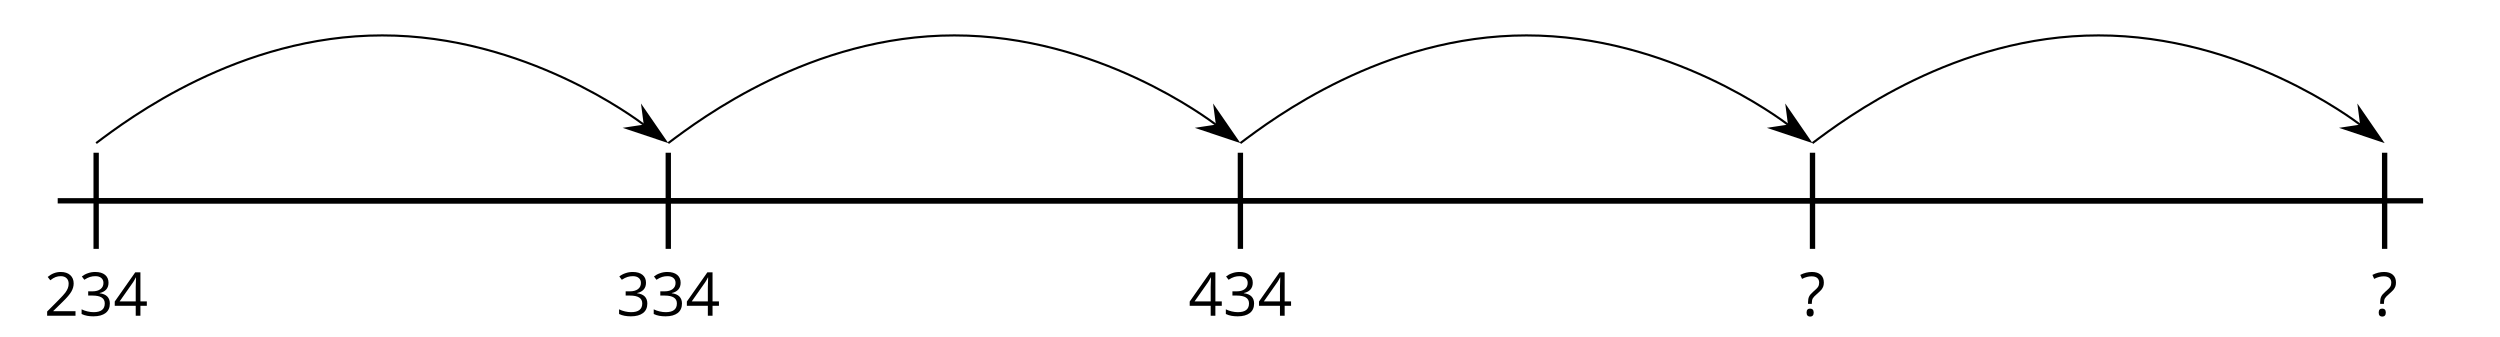 <?xml version='1.0' encoding='UTF-8'?>
<!-- This file was generated by dvisvgm 2.1.3 -->
<svg height='63pt' version='1.1' viewBox='-72 -72 468 63' width='468pt' xmlns='http://www.w3.org/2000/svg' xmlns:xlink='http://www.w3.org/1999/xlink'>
<defs>
<path d='M5.862 0V-0.851H1.707V-0.895L3.475 -2.624C4.265 -3.392 4.801 -4.022 5.088 -4.525S5.519 -5.53 5.519 -6.044C5.519 -6.702 5.304 -7.221 4.873 -7.613C4.442 -8 3.845 -8.193 3.088 -8.193C2.21 -8.193 1.403 -7.884 0.657 -7.265L1.144 -6.641C1.514 -6.934 1.845 -7.133 2.144 -7.243C2.448 -7.354 2.762 -7.409 3.099 -7.409C3.564 -7.409 3.928 -7.282 4.188 -7.028C4.448 -6.779 4.58 -6.436 4.58 -6.006C4.58 -5.702 4.53 -5.414 4.425 -5.149S4.166 -4.613 3.961 -4.332S3.326 -3.586 2.68 -2.928L0.552 -0.79V0H5.862Z' id='g1-18'/>
<path d='M5.558 -6.177C5.558 -6.801 5.343 -7.293 4.906 -7.657C4.47 -8.011 3.862 -8.193 3.077 -8.193C2.597 -8.193 2.144 -8.122 1.713 -7.967C1.276 -7.823 0.895 -7.613 0.564 -7.354L1.028 -6.735C1.431 -6.994 1.785 -7.171 2.099 -7.265S2.746 -7.409 3.099 -7.409C3.564 -7.409 3.934 -7.298 4.199 -7.072C4.475 -6.845 4.608 -6.536 4.608 -6.144C4.608 -5.652 4.425 -5.265 4.055 -4.983C3.685 -4.707 3.188 -4.569 2.558 -4.569H1.751V-3.779H2.547C4.088 -3.779 4.856 -3.287 4.856 -2.309C4.856 -1.215 4.16 -0.669 2.762 -0.669C2.409 -0.669 2.033 -0.713 1.635 -0.807C1.243 -0.895 0.867 -1.028 0.519 -1.199V-0.326C0.856 -0.166 1.199 -0.05 1.558 0.011C1.912 0.077 2.304 0.11 2.729 0.11C3.713 0.11 4.47 -0.099 5.006 -0.508C5.541 -0.923 5.807 -1.519 5.807 -2.287C5.807 -2.823 5.652 -3.26 5.337 -3.591S4.541 -4.127 3.895 -4.21V-4.254C4.425 -4.365 4.834 -4.586 5.127 -4.912C5.414 -5.238 5.558 -5.663 5.558 -6.177Z' id='g1-19'/>
<path d='M6.243 -1.856V-2.691H5.044V-8.122H4.072L0.238 -2.657V-1.856H4.166V0H5.044V-1.856H6.243ZM4.166 -2.691H1.155L3.68 -6.282C3.834 -6.514 4 -6.807 4.177 -7.16H4.221C4.182 -6.497 4.166 -5.901 4.166 -5.376V-2.691Z' id='g1-20'/>
<path d='M1.597 -2.227H2.309V-2.409C2.309 -2.757 2.37 -3.039 2.486 -3.249C2.608 -3.459 2.856 -3.724 3.227 -4.039C3.691 -4.442 3.994 -4.74 4.133 -4.917C4.271 -5.105 4.376 -5.293 4.453 -5.503C4.519 -5.702 4.558 -5.939 4.558 -6.21C4.558 -6.84 4.365 -7.326 3.972 -7.674S3.033 -8.193 2.332 -8.193C1.575 -8.193 0.845 -8.011 0.149 -7.646L0.475 -6.901C0.834 -7.083 1.149 -7.204 1.425 -7.271C1.702 -7.343 1.983 -7.376 2.276 -7.376C2.729 -7.376 3.077 -7.271 3.315 -7.072C3.558 -6.862 3.68 -6.575 3.68 -6.199C3.68 -5.895 3.613 -5.641 3.481 -5.425C3.354 -5.21 3.039 -4.895 2.536 -4.47C2.177 -4.16 1.928 -3.867 1.796 -3.591C1.663 -3.309 1.597 -2.956 1.597 -2.525V-2.227ZM1.326 -0.586C1.326 -0.32 1.387 -0.133 1.514 -0.011C1.641 0.099 1.796 0.16 1.989 0.16C2.199 0.16 2.365 0.094 2.481 -0.033C2.597 -0.166 2.657 -0.348 2.657 -0.586C2.657 -0.829 2.597 -1.017 2.486 -1.144C2.365 -1.271 2.204 -1.337 1.989 -1.337C1.547 -1.337 1.326 -1.088 1.326 -0.586Z' id='g1-31'/>
</defs>
<g id='page1'>
<path d='M-61.199 -34.41H381.605' fill='none' stroke='#000000' stroke-linejoin='bevel' stroke-miterlimit='10.037' stroke-width='1'/>
<path d='M-54 -25.41V-43.41M53.102 -25.41V-43.41M160.203 -25.41V-43.41M267.301 -25.41V-43.41M374.403 -25.41V-43.41' fill='none' stroke='#000000' stroke-linejoin='bevel' stroke-miterlimit='10.037' stroke-width='1'/>
<path d='M-54 -34.41H374.403' fill='none' stroke='#000000' stroke-linejoin='bevel' stroke-miterlimit='10.037' stroke-width='1'/>
<g transform='matrix(1 0 0 1 -23.241 46.929)'>
<use x='-40.487' xlink:href='#g1-18' y='-59.822'/>
<use x='-34.002' xlink:href='#g1-19' y='-59.822'/>
<use x='-27.517' xlink:href='#g1-20' y='-59.822'/>
</g>
<g transform='matrix(1 0 0 1 83.86 46.929)'>
<use x='-40.487' xlink:href='#g1-19' y='-59.822'/>
<use x='-34.002' xlink:href='#g1-19' y='-59.822'/>
<use x='-27.517' xlink:href='#g1-20' y='-59.822'/>
</g>
<g transform='matrix(1 0 0 1 190.961 46.929)'>
<use x='-40.487' xlink:href='#g1-20' y='-59.822'/>
<use x='-34.002' xlink:href='#g1-19' y='-59.822'/>
<use x='-27.517' xlink:href='#g1-20' y='-59.822'/>
</g>
<g transform='matrix(1 0 0 1 305.354 46.929)'>
<use x='-40.487' xlink:href='#g1-31' y='-59.822'/>
</g>
<g transform='matrix(1 0 0 1 412.455 46.929)'>
<use x='-40.487' xlink:href='#g1-31' y='-59.822'/>
</g>
<path d='M-54 -45.211C-47.977 -49.746 -27.227 -65.371 -0.449 -65.371C26.324 -65.371 47.074 -49.746 48.653 -48.559' fill='none' stroke='#000000' stroke-linejoin='bevel' stroke-miterlimit='10.037' stroke-width='0.4'/>
<path d='M52.598 -45.59L48.297 -51.832L48.73 -48.5L45.41 -47.996Z'/>
<path d='M52.598 -45.59L48.297 -51.832L48.73 -48.5L45.41 -47.996Z' fill='none' stroke='#000000' stroke-miterlimit='10.037' stroke-width='0.401'/>
<path d='M53.102 -45.211C59.125 -49.746 79.875 -65.371 106.653 -65.371C133.426 -65.371 154.176 -49.746 155.754 -48.559' fill='none' stroke='#000000' stroke-linejoin='bevel' stroke-miterlimit='10.037' stroke-width='0.4'/>
<path d='M159.699 -45.59L155.398 -51.832L155.832 -48.5L152.511 -47.996Z'/>
<path d='M159.699 -45.59L155.398 -51.832L155.832 -48.5L152.511 -47.996Z' fill='none' stroke='#000000' stroke-miterlimit='10.037' stroke-width='0.401'/>
<path d='M160.203 -45.211C166.227 -49.746 186.977 -65.371 213.754 -65.371C240.528 -65.371 261.278 -49.746 262.852 -48.559' fill='none' stroke='#000000' stroke-linejoin='bevel' stroke-miterlimit='10.037' stroke-width='0.4'/>
<path d='M266.796 -45.59L262.5 -51.832L262.933 -48.5L259.609 -47.996Z'/>
<path d='M266.796 -45.59L262.5 -51.832L262.933 -48.5L259.609 -47.996Z' fill='none' stroke='#000000' stroke-miterlimit='10.037' stroke-width='0.401'/>
<path d='M267.301 -45.211C273.328 -49.746 294.078 -65.371 320.852 -65.371C347.629 -65.371 368.379 -49.746 369.953 -48.559' fill='none' stroke='#000000' stroke-linejoin='bevel' stroke-miterlimit='10.037' stroke-width='0.4'/>
<path d='M373.898 -45.59L369.601 -51.832L370.035 -48.5L366.711 -47.996Z'/>
<path d='M373.898 -45.59L369.601 -51.832L370.035 -48.5L366.711 -47.996Z' fill='none' stroke='#000000' stroke-miterlimit='10.037' stroke-width='0.401'/>
</g>
</svg>